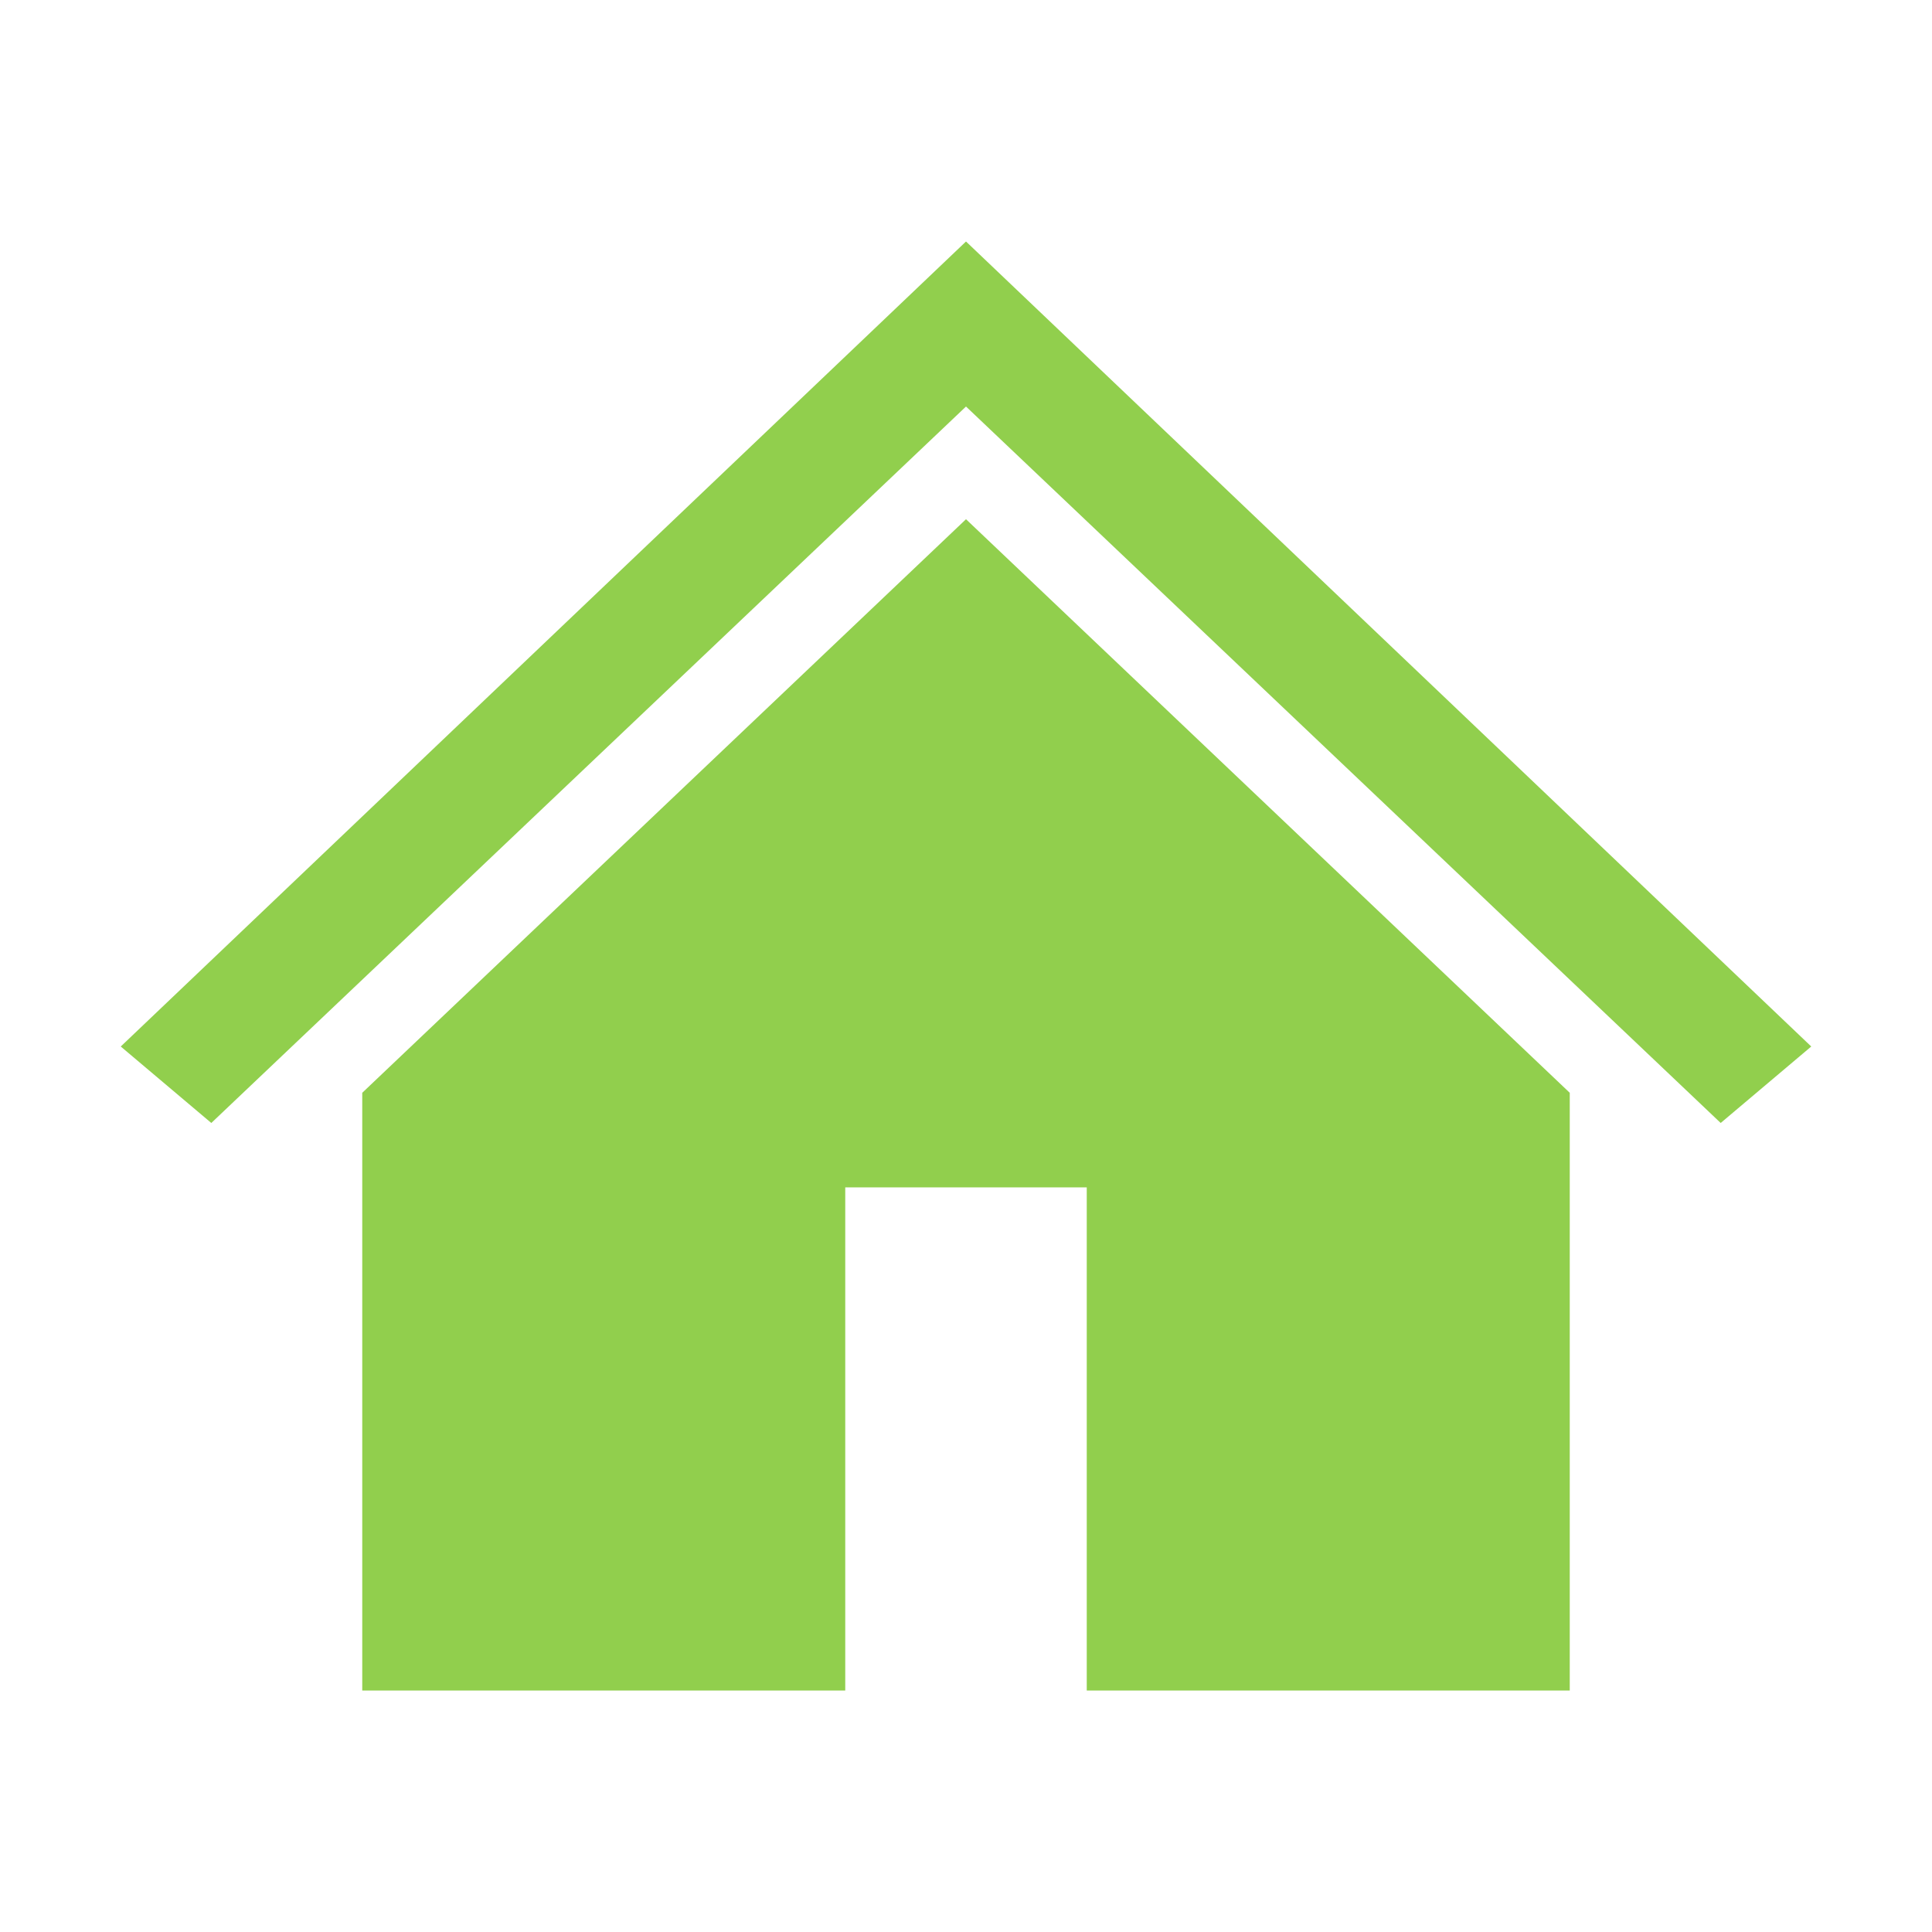<svg viewBox="0 0 96 96" xmlns="http://www.w3.org/2000/svg" xmlns:xlink="http://www.w3.org/1999/xlink" id="Icons_Home" overflow="hidden"><path d="M48 12 48 12 6 52 10.5 55.8 48 20.2 48 20.2 85.5 55.8 90 52Z" fill="#91CF4D"/><path d="M18 54.3 18 84 42 84 42 59 54 59 54 84 78 84 78 54.3 48 25.8 18 54.3Z" fill="#91CF4D"/></svg>